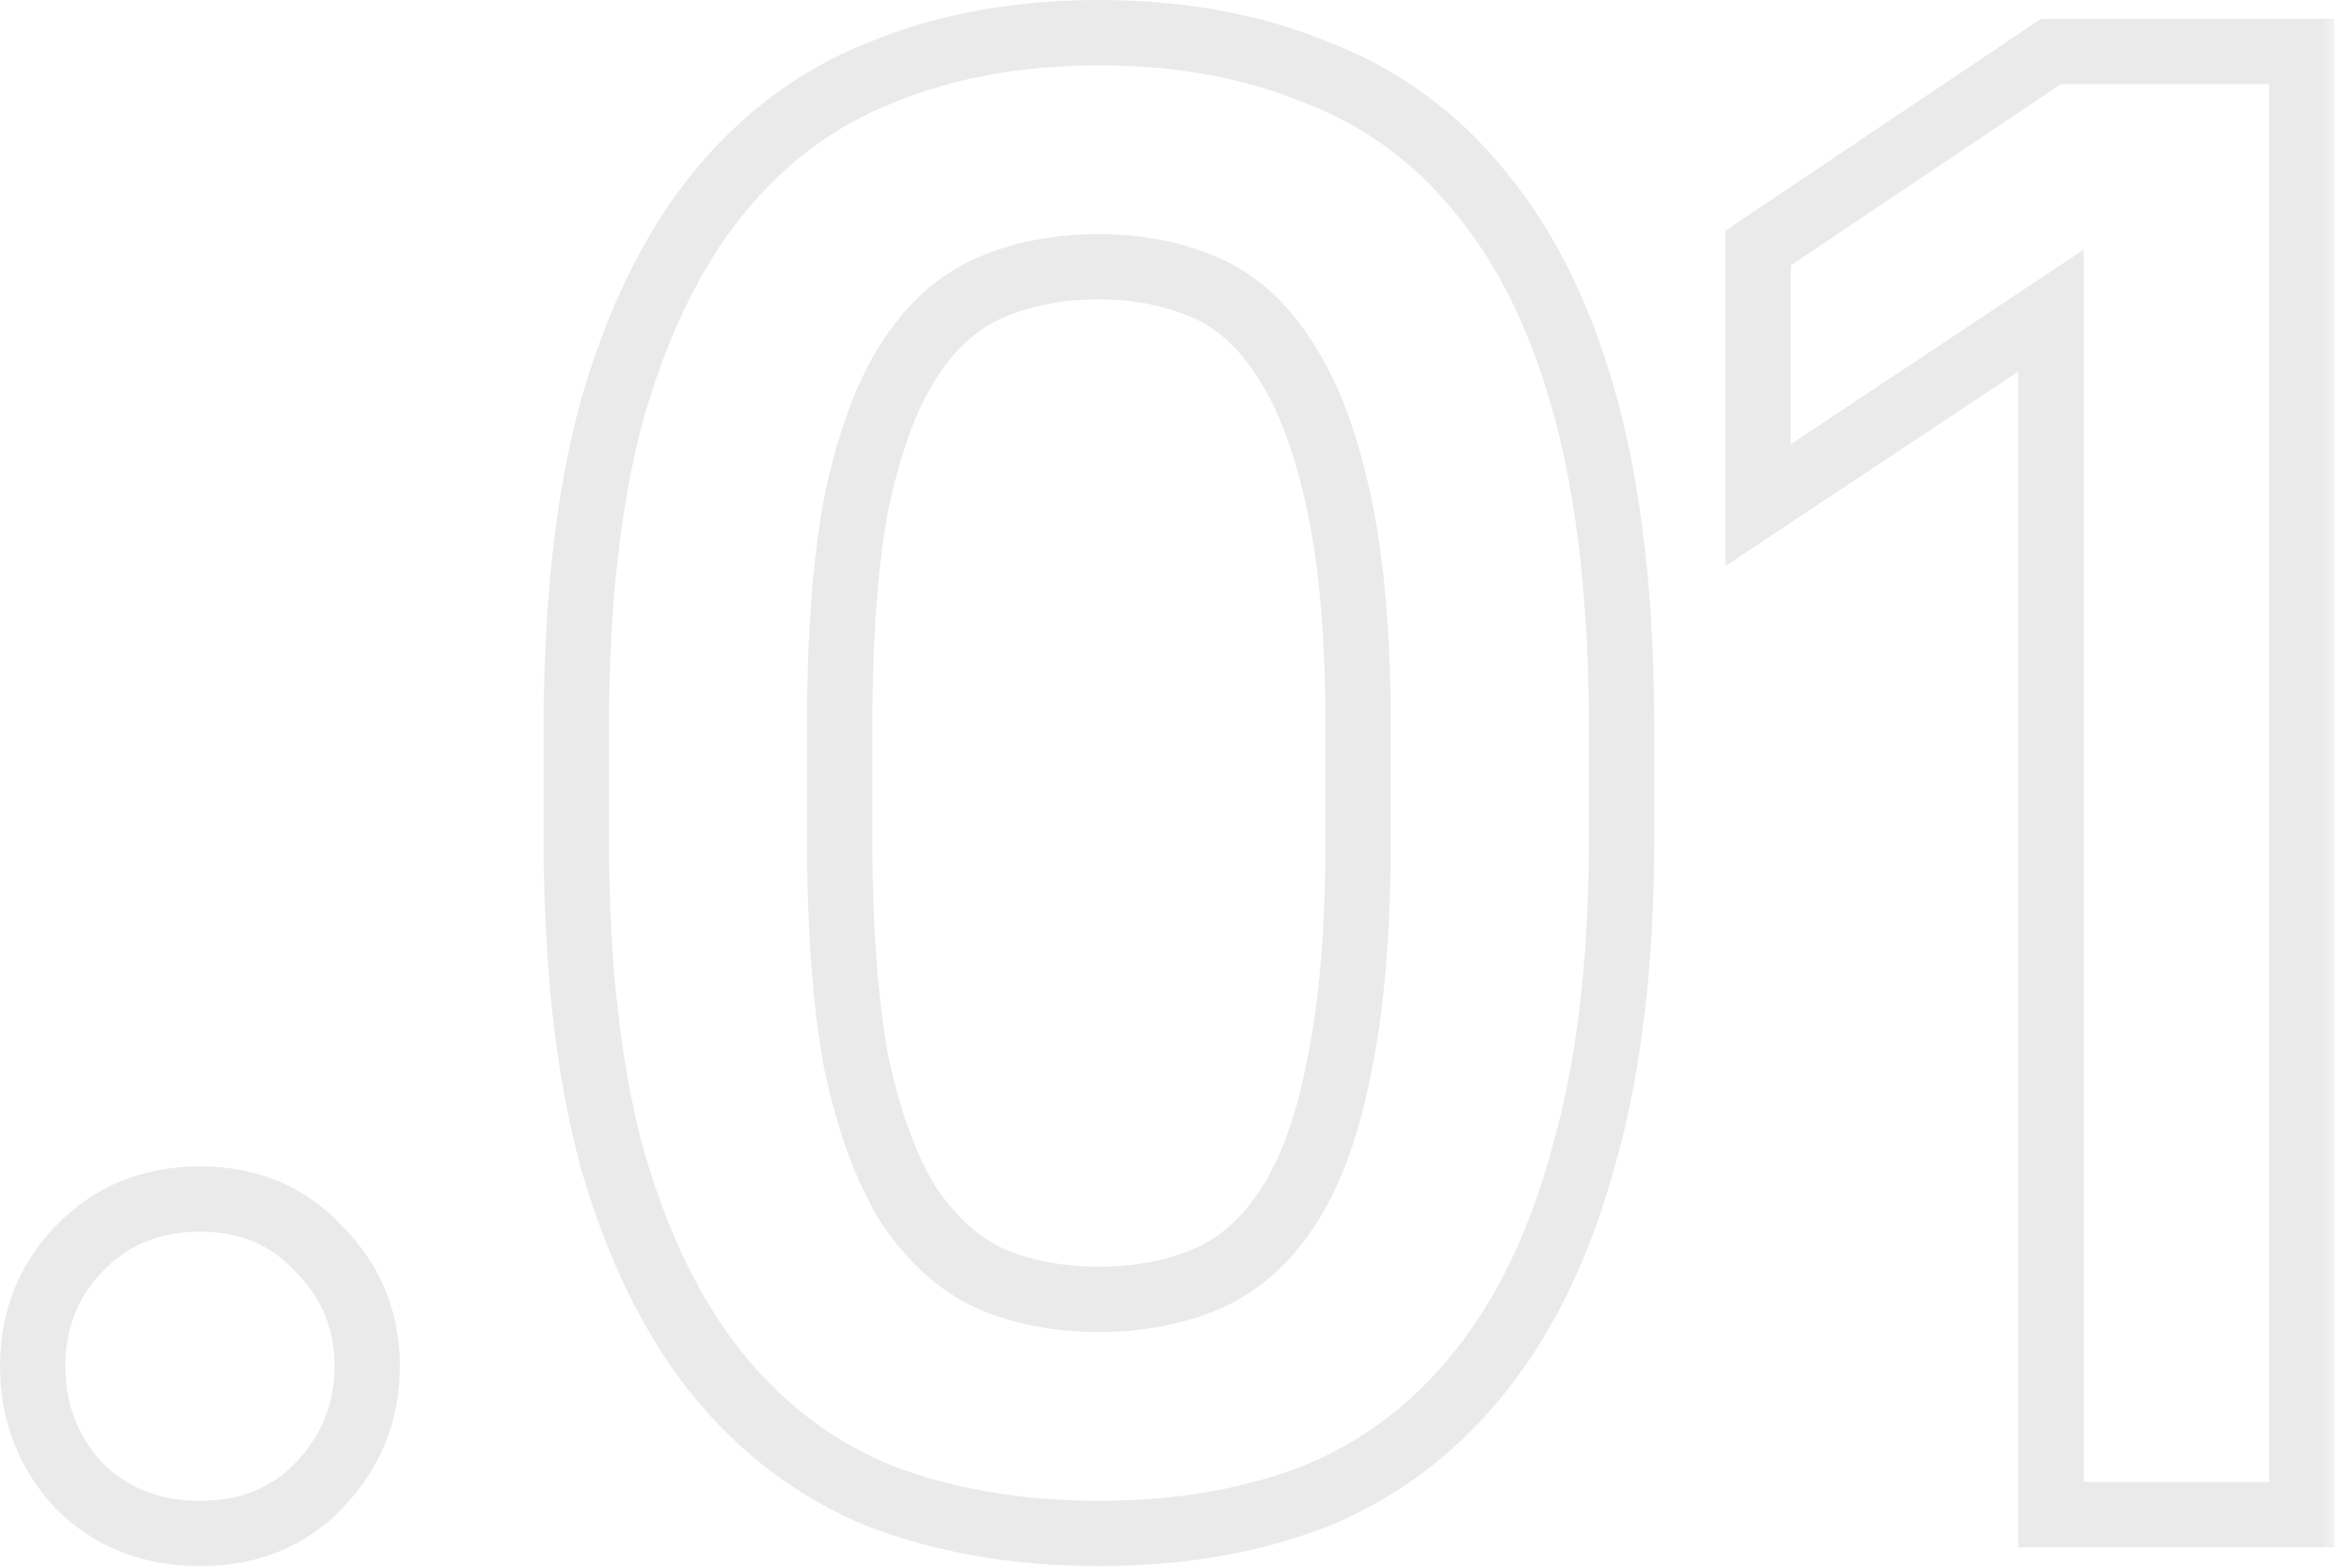 <?xml version="1.0" encoding="UTF-8"?> <svg xmlns="http://www.w3.org/2000/svg" width="72" height="48" viewBox="0 0 72 48" fill="none"><g opacity="0.1"><mask id="path-1-outside-1_2053_4180" maskUnits="userSpaceOnUse" x="-0.442" y="-0.624" width="72" height="49" fill="black"><rect fill="white" x="-0.442" y="-0.624" width="72" height="49"></rect><path d="M6.12 46.952C4.627 46.952 3.389 46.461 2.408 45.48C1.469 44.456 1 43.24 1 41.832C1 40.424 1.469 39.229 2.408 38.248C3.389 37.224 4.627 36.712 6.12 36.712C7.613 36.712 8.829 37.224 9.768 38.248C10.749 39.229 11.24 40.424 11.24 41.832C11.24 43.24 10.749 44.456 9.768 45.48C8.829 46.461 7.613 46.952 6.12 46.952ZM33.64 46.952C31.166 46.952 28.925 46.568 26.92 45.8C24.957 44.989 23.294 43.731 21.928 42.024C20.563 40.317 19.496 38.12 18.728 35.432C18.003 32.744 17.64 29.48 17.64 25.64V22.312C17.64 18.515 18.003 15.272 18.728 12.584C19.496 9.896 20.563 7.699 21.928 5.992C23.336 4.243 25.021 2.984 26.984 2.216C28.947 1.405 31.166 1 33.64 1C36.115 1 38.334 1.405 40.296 2.216C42.301 2.984 43.987 4.221 45.352 5.928C46.76 7.635 47.827 9.832 48.552 12.52C49.278 15.208 49.64 18.472 49.64 22.312V25.64C49.64 29.437 49.256 32.68 48.488 35.368C47.763 38.056 46.696 40.275 45.288 42.024C43.923 43.731 42.259 44.989 40.296 45.8C38.334 46.568 36.115 46.952 33.64 46.952ZM33.64 39.784C34.877 39.784 35.987 39.571 36.968 39.144C37.95 38.717 38.782 37.971 39.464 36.904C40.147 35.837 40.659 34.408 41 32.616C41.384 30.781 41.576 28.456 41.576 25.64V22.312C41.576 19.539 41.384 17.256 41 15.464C40.616 13.629 40.083 12.179 39.4 11.112C38.718 10.003 37.886 9.235 36.904 8.808C35.923 8.381 34.835 8.168 33.64 8.168C32.403 8.168 31.294 8.381 30.312 8.808C29.331 9.235 28.499 9.981 27.816 11.048C27.134 12.115 26.6 13.565 26.216 15.4C25.875 17.192 25.704 19.496 25.704 22.312V25.64C25.704 28.413 25.875 30.717 26.216 32.552C26.6 34.344 27.134 35.795 27.816 36.904C28.541 37.971 29.373 38.717 30.312 39.144C31.294 39.571 32.403 39.784 33.64 39.784ZM53.823 7.592L62.783 1.576H70.463V46.376H62.783V9.512L53.823 15.464V7.592Z"></path></mask><path d="M2.408 45.48L1.671 46.156L1.686 46.172L1.701 46.187L2.408 45.48ZM2.408 38.248L1.686 37.556L1.685 37.557L2.408 38.248ZM9.768 38.248L9.031 38.924L9.046 38.94L9.061 38.955L9.768 38.248ZM9.768 45.48L9.046 44.788L9.045 44.789L9.768 45.48ZM6.12 46.952V45.952C4.87 45.952 3.894 45.551 3.115 44.773L2.408 45.48L1.701 46.187C2.885 47.371 4.384 47.952 6.12 47.952V46.952ZM2.408 45.48L3.145 44.804C2.378 43.967 2 42.994 2 41.832H1H0C0 43.486 0.561 44.944 1.671 46.156L2.408 45.48ZM1 41.832H2C2 40.671 2.377 39.727 3.131 38.939L2.408 38.248L1.685 37.557C0.562 38.732 0 40.177 0 41.832H1ZM2.408 38.248L3.13 38.94C3.912 38.124 4.883 37.712 6.12 37.712V36.712V35.712C4.37 35.712 2.867 36.324 1.686 37.556L2.408 38.248ZM6.12 36.712V37.712C7.357 37.712 8.297 38.123 9.031 38.924L9.768 38.248L10.505 37.572C9.362 36.325 7.87 35.712 6.12 35.712V36.712ZM9.768 38.248L9.061 38.955C9.852 39.746 10.24 40.685 10.24 41.832H11.24H12.24C12.24 40.163 11.647 38.713 10.475 37.541L9.768 38.248ZM11.24 41.832H10.24C10.24 42.98 9.851 43.949 9.046 44.788L9.768 45.48L10.49 46.172C11.648 44.963 12.24 43.5 12.24 41.832H11.24ZM9.768 45.48L9.045 44.789C8.315 45.552 7.371 45.952 6.12 45.952V46.952V47.952C7.856 47.952 9.344 47.37 10.491 46.171L9.768 45.48ZM26.92 45.8L26.538 46.724L26.55 46.729L26.562 46.734L26.92 45.8ZM21.928 42.024L22.709 41.399L21.928 42.024ZM18.728 35.432L17.763 35.693L17.765 35.7L17.767 35.707L18.728 35.432ZM18.728 12.584L17.767 12.309L17.765 12.316L17.763 12.323L18.728 12.584ZM21.928 5.992L21.149 5.365L21.147 5.367L21.928 5.992ZM26.984 2.216L27.349 3.147L27.357 3.144L27.366 3.14L26.984 2.216ZM40.296 2.216L39.914 3.14L39.926 3.145L39.938 3.15L40.296 2.216ZM45.352 5.928L44.571 6.553L44.576 6.559L44.581 6.564L45.352 5.928ZM48.552 12.52L49.518 12.259V12.259L48.552 12.52ZM48.488 35.368L47.527 35.093L47.525 35.1L47.523 35.108L48.488 35.368ZM45.288 42.024L44.509 41.397L44.507 41.399L45.288 42.024ZM40.296 45.8L40.66 46.731L40.669 46.728L40.678 46.724L40.296 45.8ZM39.464 36.904L40.306 37.443L39.464 36.904ZM41 32.616L40.021 32.411L40.02 32.42L40.018 32.429L41 32.616ZM41 15.464L40.021 15.669L40.022 15.674L41 15.464ZM39.4 11.112L38.548 11.636L38.553 11.644L38.558 11.651L39.4 11.112ZM30.312 8.808L30.711 9.725L30.312 8.808ZM27.816 11.048L26.974 10.509V10.509L27.816 11.048ZM26.216 15.4L25.237 15.195L25.235 15.204L25.234 15.213L26.216 15.4ZM26.216 32.552L25.233 32.735L25.235 32.748L25.238 32.761L26.216 32.552ZM27.816 36.904L26.965 37.428L26.976 37.447L26.989 37.466L27.816 36.904ZM30.312 39.144L29.898 40.054L29.906 40.058L29.913 40.061L30.312 39.144ZM33.64 46.952V45.952C31.269 45.952 29.153 45.584 27.278 44.866L26.92 45.8L26.562 46.734C28.698 47.552 31.062 47.952 33.64 47.952V46.952ZM26.92 45.8L27.302 44.876C25.5 44.132 23.972 42.978 22.709 41.399L21.928 42.024L21.147 42.649C22.615 44.483 24.415 45.847 26.538 46.724L26.92 45.8ZM21.928 42.024L22.709 41.399C21.446 39.821 20.431 37.752 19.69 35.157L18.728 35.432L17.767 35.707C18.561 38.488 19.68 40.814 21.147 42.649L21.928 42.024ZM18.728 35.432L19.694 35.172C18.998 32.594 18.64 29.423 18.64 25.64H17.64H16.64C16.64 29.537 17.008 32.894 17.763 35.693L18.728 35.432ZM17.64 25.64H18.64V22.312H17.64H16.64V25.64H17.64ZM17.64 22.312H18.64C18.64 18.573 18.998 15.423 19.694 12.845L18.728 12.584L17.763 12.323C17.008 15.121 16.64 18.456 16.64 22.312H17.64ZM18.728 12.584L19.69 12.859C20.431 10.264 21.446 8.195 22.709 6.617L21.928 5.992L21.147 5.367C19.68 7.202 18.561 9.528 17.767 12.309L18.728 12.584ZM21.928 5.992L22.707 6.619C24.013 4.996 25.559 3.848 27.349 3.147L26.984 2.216L26.62 1.285C24.484 2.12 22.659 3.489 21.149 5.365L21.928 5.992ZM26.984 2.216L27.366 3.14C29.189 2.387 31.275 2 33.64 2V1V-2.67029e-05C31.056 -2.67029e-05 28.704 0.423 26.602 1.292L26.984 2.216ZM33.64 1V2C36.005 2 38.091 2.387 39.914 3.14L40.296 2.216L40.678 1.292C38.576 0.423 36.224 -2.67029e-05 33.64 -2.67029e-05V1ZM40.296 2.216L39.938 3.15C41.775 3.853 43.315 4.982 44.571 6.553L45.352 5.928L46.133 5.303C44.659 3.46 42.828 2.115 40.654 1.282L40.296 2.216ZM45.352 5.928L44.581 6.564C45.878 8.136 46.889 10.196 47.587 12.78L48.552 12.52L49.518 12.259C48.764 9.468 47.642 7.133 46.123 5.292L45.352 5.928ZM48.552 12.52L47.587 12.78C48.282 15.358 48.64 18.529 48.64 22.312H49.64H50.64C50.64 18.415 50.273 15.058 49.518 12.259L48.552 12.52ZM49.64 22.312H48.64V25.64H49.64H50.64V22.312H49.64ZM49.64 25.64H48.64C48.64 29.375 48.262 32.52 47.527 35.093L48.488 35.368L49.45 35.643C50.25 32.84 50.64 29.499 50.64 25.64H49.64ZM48.488 35.368L47.523 35.108C46.825 37.693 45.812 39.778 44.509 41.397L45.288 42.024L46.067 42.651C47.58 40.771 48.701 38.419 49.454 35.629L48.488 35.368ZM45.288 42.024L44.507 41.399C43.244 42.978 41.716 44.132 39.914 44.876L40.296 45.8L40.678 46.724C42.801 45.847 44.601 44.483 46.069 42.649L45.288 42.024ZM40.296 45.8L39.932 44.869C38.103 45.584 36.011 45.952 33.64 45.952V46.952V47.952C36.218 47.952 38.563 47.552 40.66 46.731L40.296 45.8ZM33.64 39.784V40.784C34.993 40.784 36.242 40.55 37.367 40.061L36.968 39.144L36.569 38.227C35.732 38.591 34.761 38.784 33.64 38.784V39.784ZM36.968 39.144L37.367 40.061C38.562 39.542 39.537 38.646 40.306 37.443L39.464 36.904L38.622 36.365C38.026 37.296 37.337 37.893 36.569 38.227L36.968 39.144ZM39.464 36.904L40.306 37.443C41.081 36.233 41.627 34.67 41.983 32.803L41 32.616L40.018 32.429C39.691 34.146 39.213 35.442 38.622 36.365L39.464 36.904ZM41 32.616L41.979 32.821C42.382 30.894 42.576 28.494 42.576 25.64H41.576H40.576C40.576 28.418 40.386 30.668 40.021 32.411L41 32.616ZM41.576 25.64H42.576V22.312H41.576H40.576V25.64H41.576ZM41.576 22.312H42.576C42.576 19.5 42.382 17.141 41.978 15.254L41 15.464L40.022 15.674C40.386 17.371 40.576 19.577 40.576 22.312H41.576ZM41 15.464L41.979 15.259C41.581 13.357 41.014 11.778 40.242 10.573L39.4 11.112L38.558 11.651C39.152 12.579 39.651 13.901 40.021 15.669L41 15.464ZM39.4 11.112L40.252 10.588C39.486 9.343 38.509 8.415 37.303 7.891L36.904 8.808L36.505 9.725C37.262 10.054 37.949 10.662 38.548 11.636L39.4 11.112ZM36.904 8.808L37.303 7.891C36.182 7.404 34.956 7.168 33.64 7.168V8.168V9.168C34.714 9.168 35.664 9.359 36.505 9.725L36.904 8.808ZM33.64 8.168V7.168C32.287 7.168 31.039 7.402 29.913 7.891L30.312 8.808L30.711 9.725C31.548 9.361 32.519 9.168 33.64 9.168V8.168ZM30.312 8.808L29.913 7.891C28.719 8.41 27.744 9.306 26.974 10.509L27.816 11.048L28.658 11.587C29.254 10.656 29.943 10.059 30.711 9.725L30.312 8.808ZM27.816 11.048L26.974 10.509C26.202 11.714 25.635 13.293 25.237 15.195L26.216 15.4L27.195 15.605C27.565 13.837 28.065 12.515 28.658 11.587L27.816 11.048ZM26.216 15.4L25.234 15.213C24.876 17.09 24.704 19.463 24.704 22.312H25.704H26.704C26.704 19.529 26.873 17.294 27.198 15.587L26.216 15.4ZM25.704 22.312H24.704V25.64H25.704H26.704V22.312H25.704ZM25.704 25.64H24.704C24.704 28.448 24.876 30.819 25.233 32.735L26.216 32.552L27.199 32.369C26.873 30.616 26.704 28.378 26.704 25.64H25.704ZM26.216 32.552L25.238 32.761C25.637 34.623 26.203 36.191 26.965 37.428L27.816 36.904L28.668 36.38C28.064 35.398 27.563 34.065 27.194 32.342L26.216 32.552ZM27.816 36.904L26.989 37.466C27.792 38.647 28.755 39.535 29.898 40.054L30.312 39.144L30.726 38.234C29.991 37.9 29.291 37.294 28.643 36.342L27.816 36.904ZM30.312 39.144L29.913 40.061C31.039 40.55 32.287 40.784 33.64 40.784V39.784V38.784C32.519 38.784 31.548 38.591 30.711 38.227L30.312 39.144ZM53.823 7.592L53.265 6.762L52.823 7.059V7.592H53.823ZM62.783 1.576V0.576H62.478L62.225 0.746L62.783 1.576ZM70.463 1.576H71.463V0.576H70.463V1.576ZM70.463 46.376V47.376H71.463V46.376H70.463ZM62.783 46.376H61.783V47.376H62.783V46.376ZM62.783 9.512H63.783V7.647L62.229 8.679L62.783 9.512ZM53.823 15.464H52.823V17.329L54.376 16.297L53.823 15.464ZM53.823 7.592L54.38 8.422L63.34 2.406L62.783 1.576L62.225 0.746L53.265 6.762L53.823 7.592ZM62.783 1.576V2.576H70.463V1.576V0.576H62.783V1.576ZM70.463 1.576H69.463V46.376H70.463H71.463V1.576H70.463ZM70.463 46.376V45.376H62.783V46.376V47.376H70.463V46.376ZM62.783 46.376H63.783V9.512H62.783H61.783V46.376H62.783ZM62.783 9.512L62.229 8.679L53.269 14.631L53.823 15.464L54.376 16.297L63.336 10.345L62.783 9.512ZM53.823 15.464H54.823V7.592H53.823H52.823V15.464H53.823Z" fill="#2D2D2D" mask="url(#path-1-outside-1_2053_4180)"></path></g></svg> 